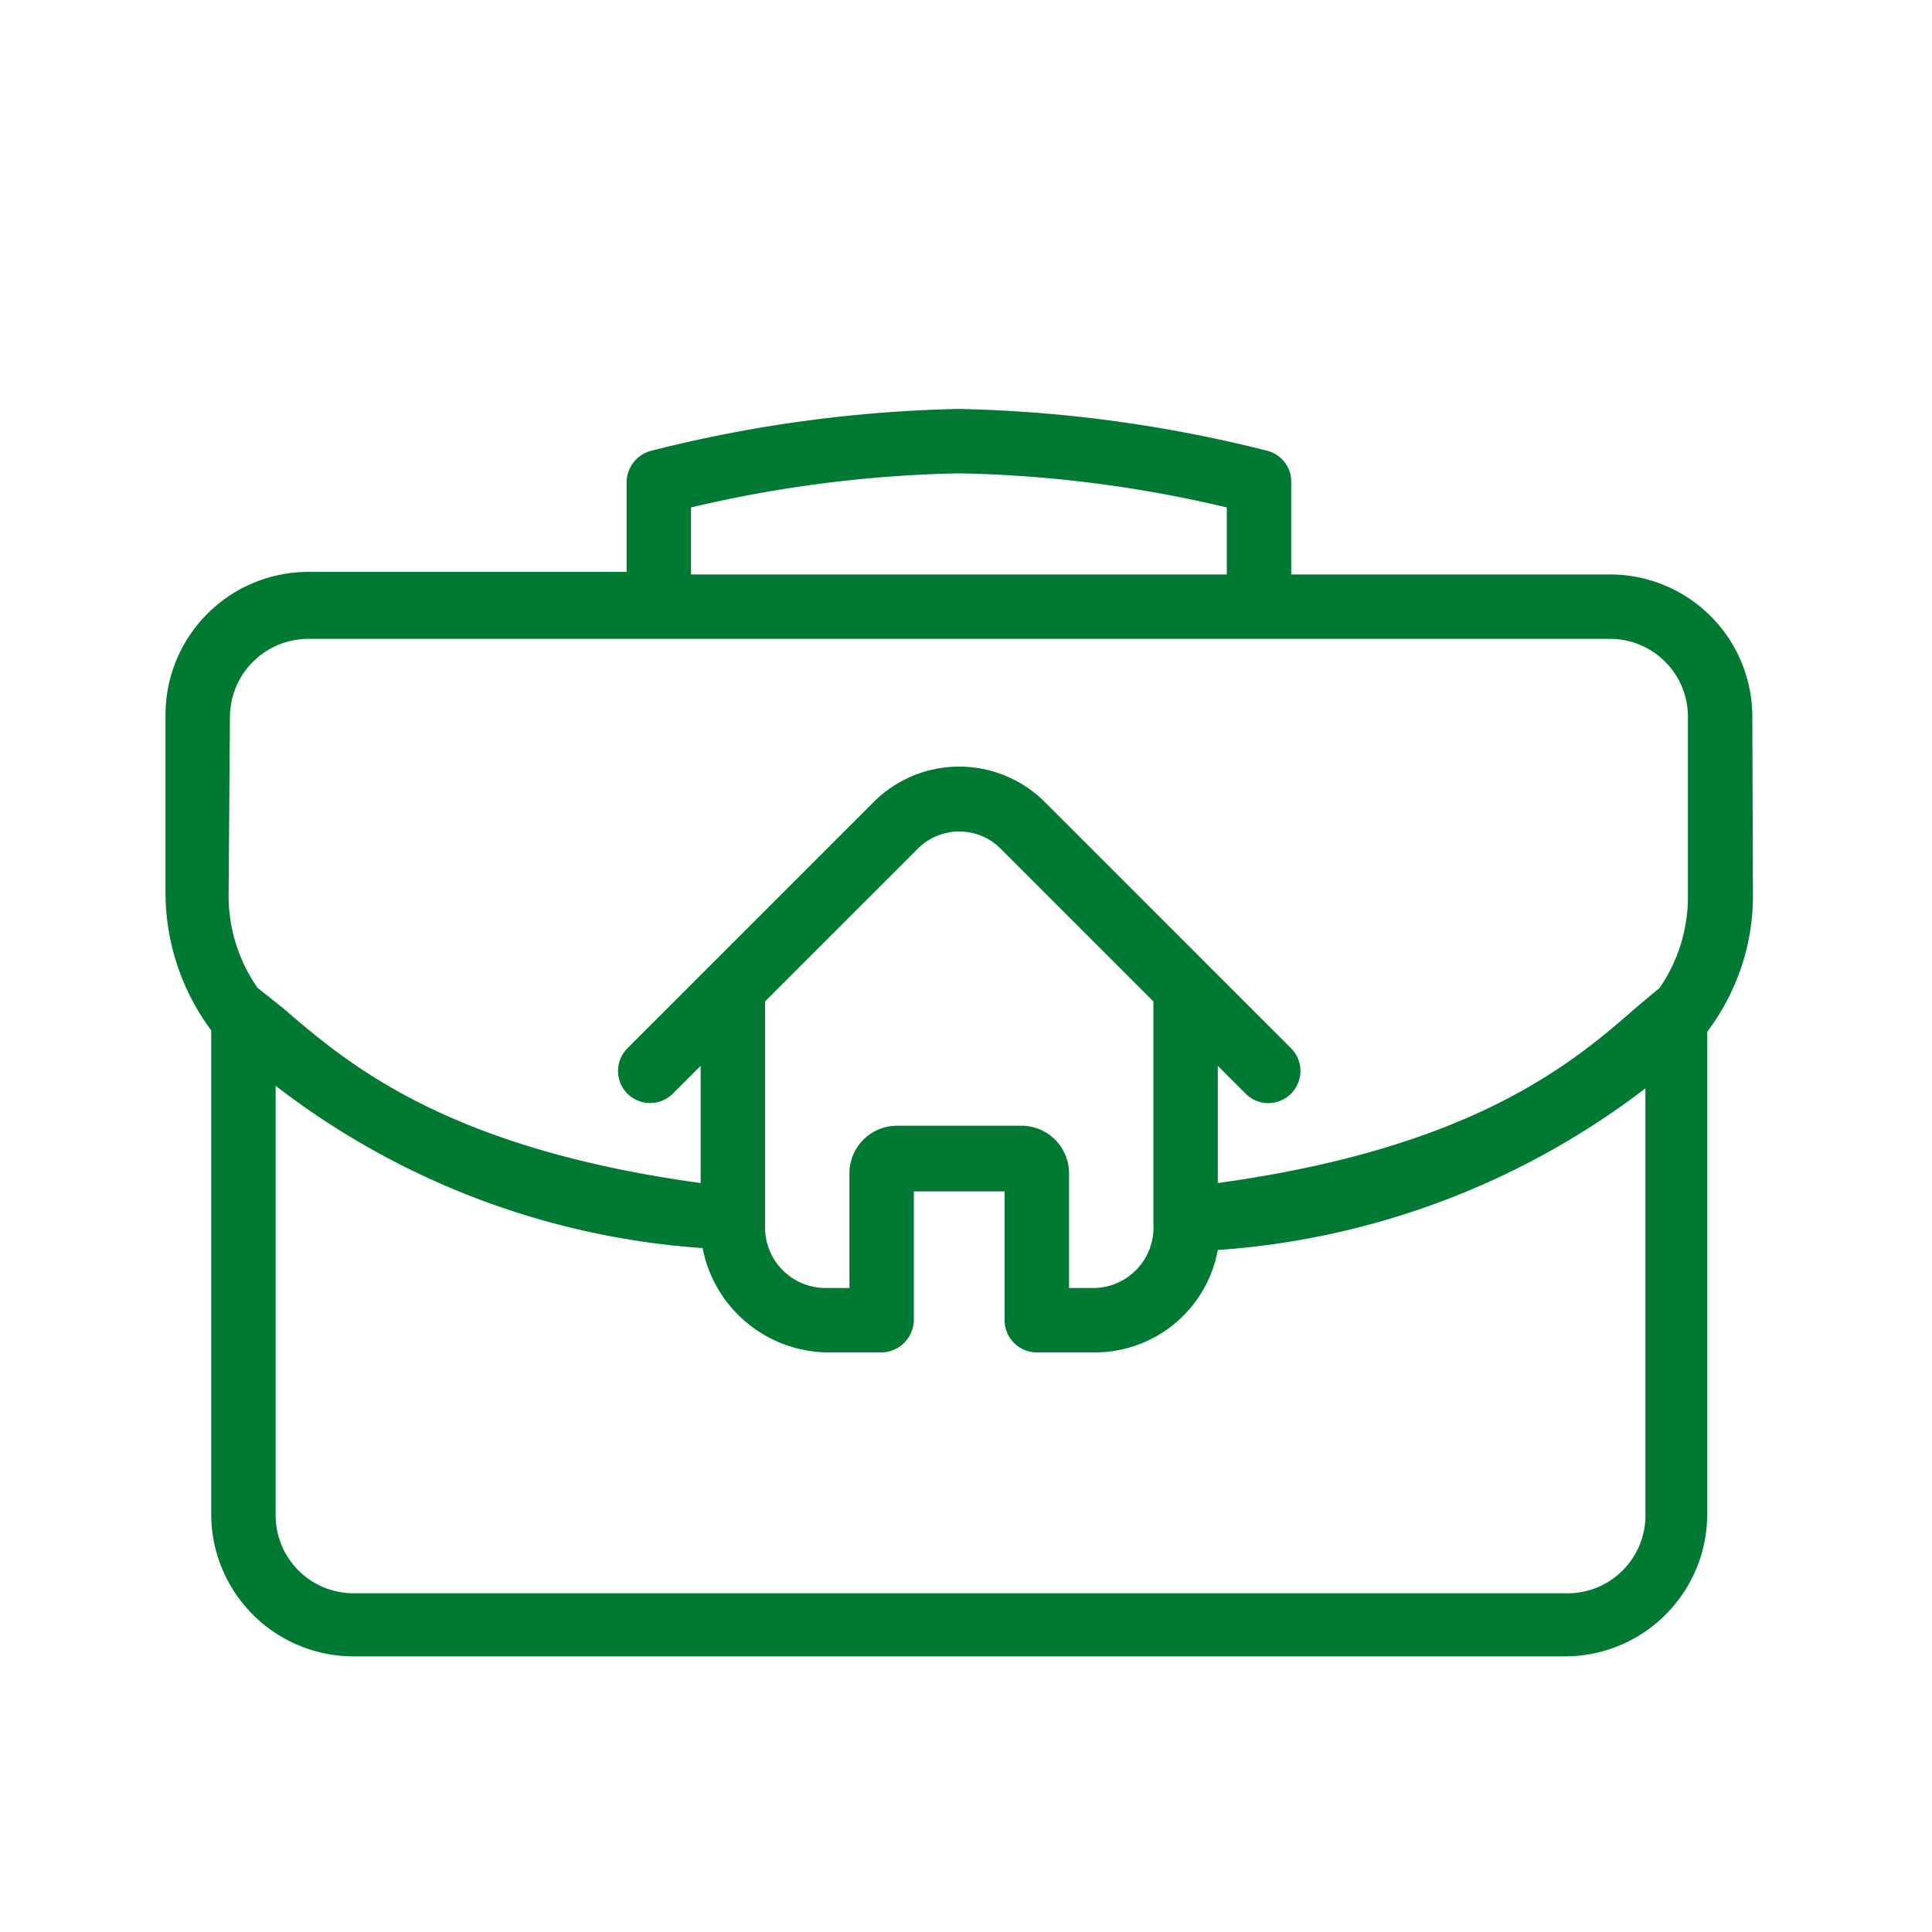 <svg id="Layer_1" data-name="Layer 1" xmlns="http://www.w3.org/2000/svg" viewBox="0 0 30 30"><defs><style>.cls-1{fill:none;}.cls-2{fill:#007a33;}</style></defs><rect class="cls-1" x="0.04" y="0.03" width="29.89" height="29.89"/><path class="cls-2" d="M27.21,11.13A2.21,2.21,0,0,0,25,8.92H20.05V7.44A.5.5,0,0,0,19.68,7a21.27,21.27,0,0,0-4.79-.65A21.14,21.14,0,0,0,10.11,7a.51.51,0,0,0-.38.48V8.88s0,0,0,0H4.79a2.22,2.22,0,0,0-2.22,2.21v2.79A3.59,3.59,0,0,0,3.28,16h0v7.51a2.21,2.21,0,0,0,2.21,2.21H24.3a2.21,2.21,0,0,0,2.21-2.21V16.08s0,0,0-.06a3.5,3.5,0,0,0,.71-2.1ZM10.73,8.88v-1a19.63,19.63,0,0,1,4.16-.53,19.44,19.44,0,0,1,4.16.53V8.92H10.73ZM3.57,11.13A1.22,1.22,0,0,1,4.79,9.92H25a1.21,1.21,0,0,1,1.21,1.21v2.79a2.49,2.49,0,0,1-.44,1.42l-.37.31c-1,.88-2.56,2.18-6.49,2.72V16.55l.43.43a.5.5,0,0,0,.35.15.51.51,0,0,0,.36-.15.5.5,0,0,0,0-.7l-3.82-3.82a1.88,1.88,0,0,0-2.67,0L9.74,16.28a.5.5,0,0,0,0,.7.5.5,0,0,0,.71,0l.43-.43v1.82c-3.94-.54-5.47-1.84-6.49-2.72L4,15.34a2.49,2.49,0,0,1-.45-1.42ZM13.19,20h-.36a.94.94,0,0,1-.95-.95V15.55l2.39-2.39a.91.91,0,0,1,1.25,0l2.39,2.39V19h0v0A.94.94,0,0,1,17,20H16.6V18.22a.74.74,0,0,0-.74-.74H13.93a.74.74,0,0,0-.74.74ZM24.3,24.74H5.49a1.21,1.21,0,0,1-1.21-1.21V16.86a12.22,12.22,0,0,0,6.63,2.52A2,2,0,0,0,12.83,21h.86a.51.51,0,0,0,.5-.5v-2H15.6v2a.5.5,0,0,0,.5.5H17a1.94,1.94,0,0,0,1.91-1.59,12.32,12.32,0,0,0,6.64-2.51v6.66A1.21,1.21,0,0,1,24.3,24.74Z"/></svg>